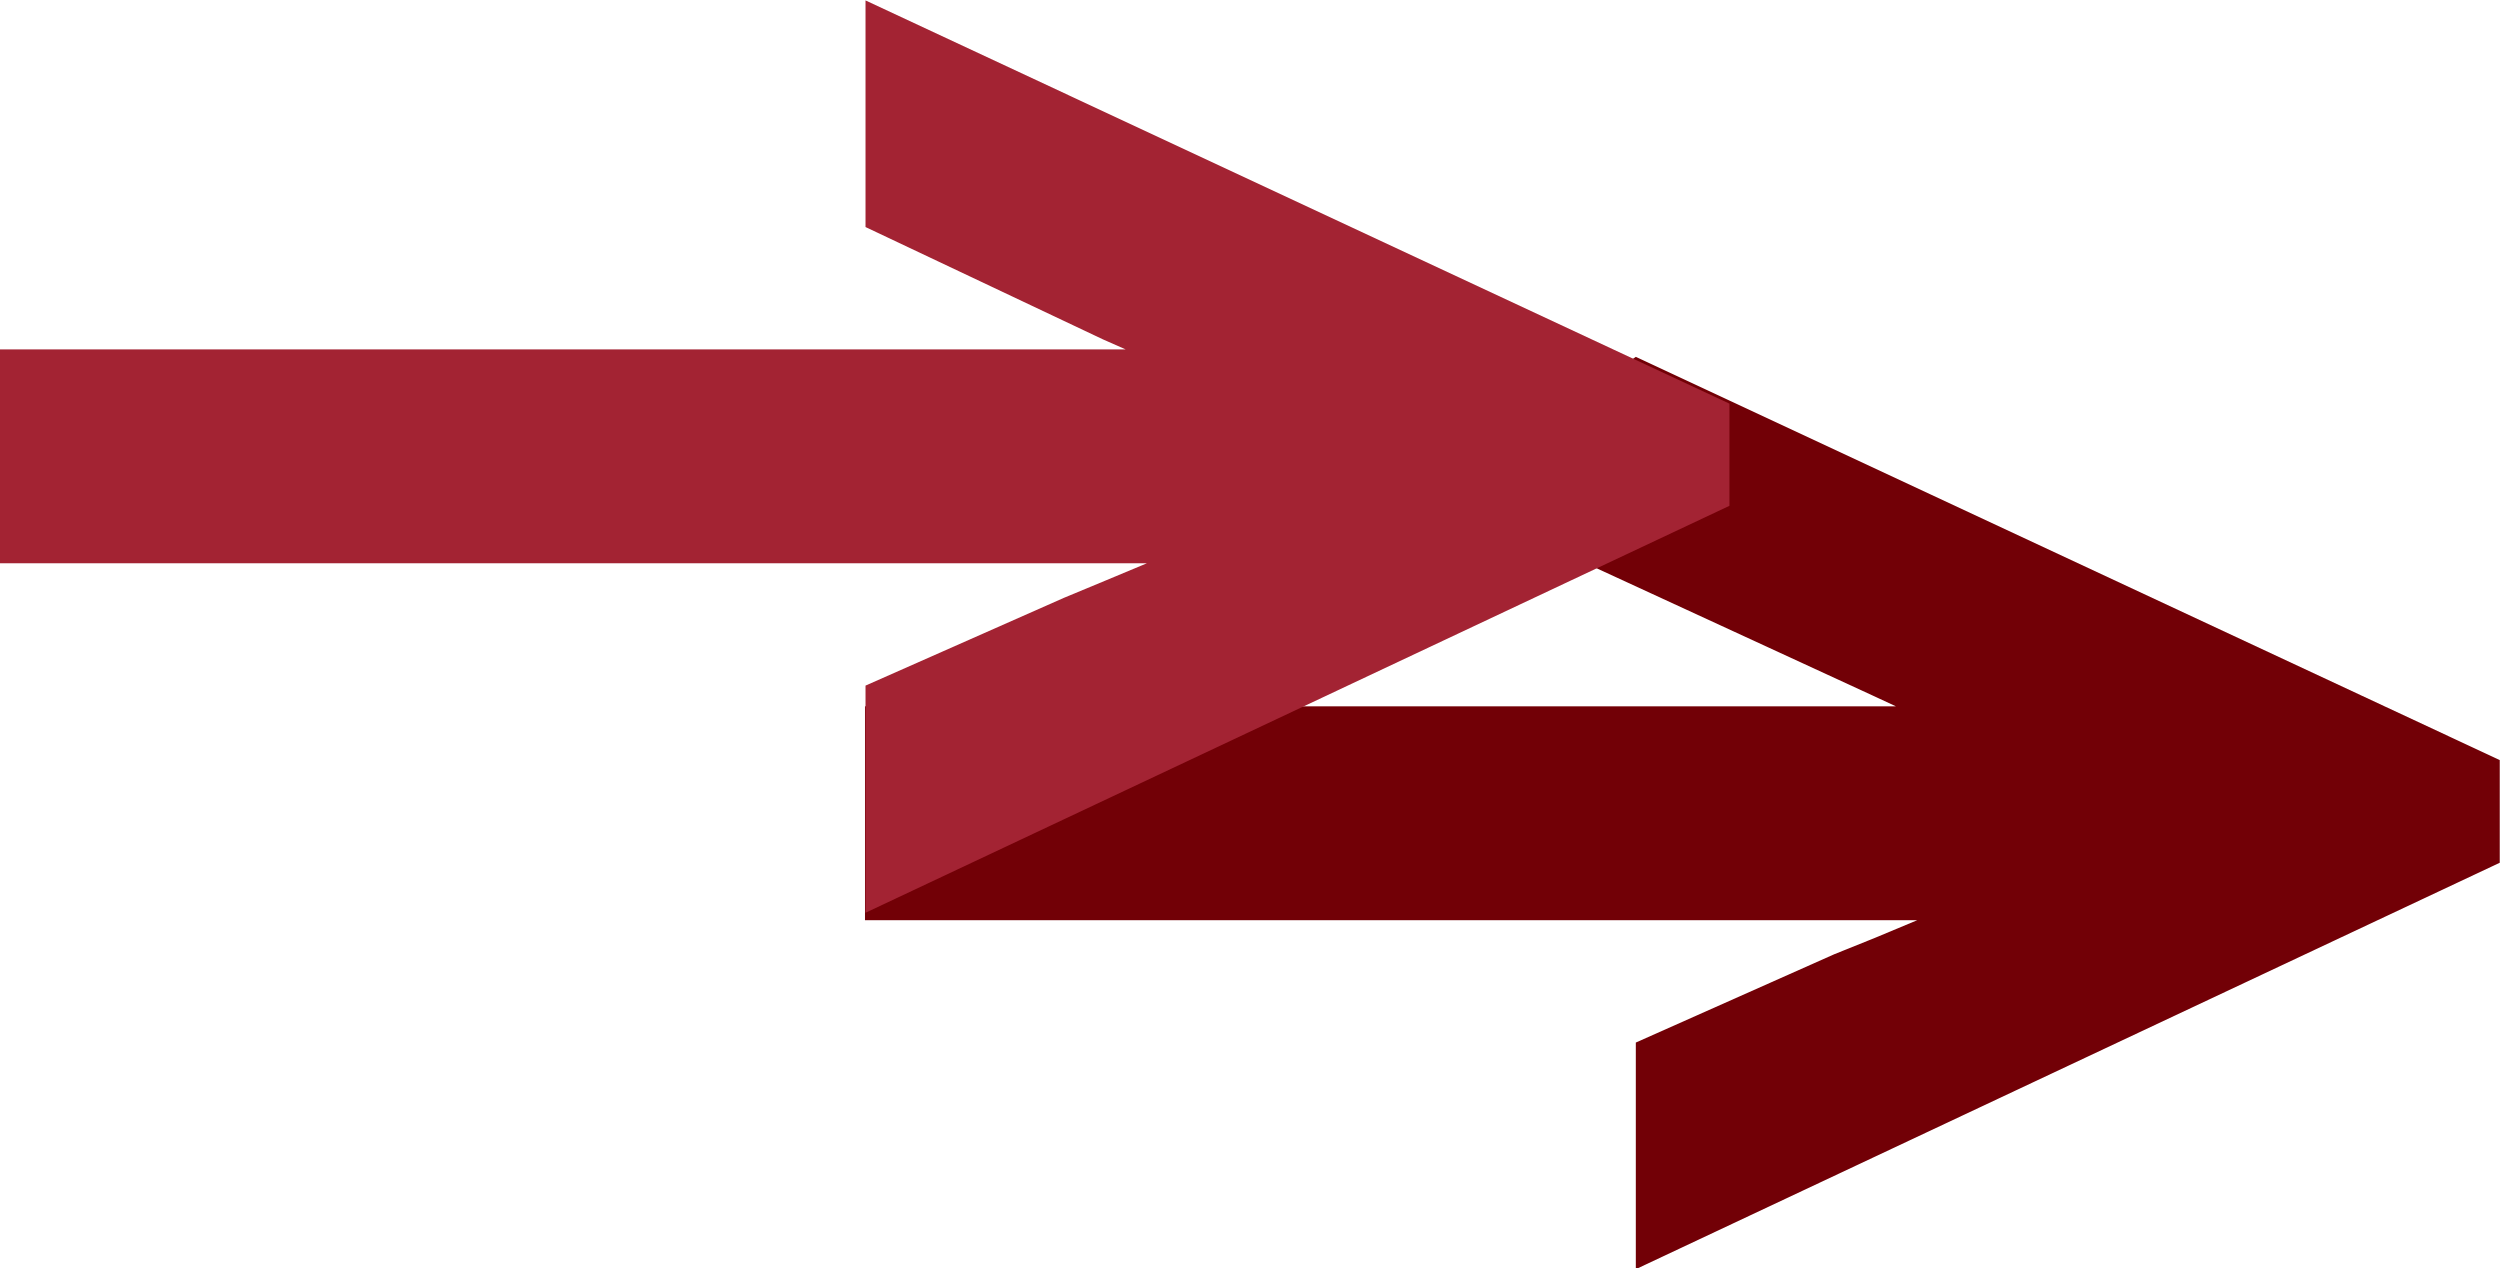 <svg xmlns="http://www.w3.org/2000/svg" width="960" height="487" viewBox="0 0 960 487" fill="none"><path d="M959.9 331.297V291.872L628.154 137.029L551.754 189.937L719.262 267.154L728.046 271.24H332.156V353.359H736.217L720.079 360.1L704.35 366.433L628.154 400.343V487.365L959.9 331.297Z" fill="#720006"></path><path d="M664.106 194.227V155.005L332.359 0.163V87.185L423.467 130.288L432.251 134.169H0V216.288H440.422L424.284 223.03L408.555 229.567L332.359 263.272V350.499L664.106 194.227Z" fill="#A32333"></path></svg>